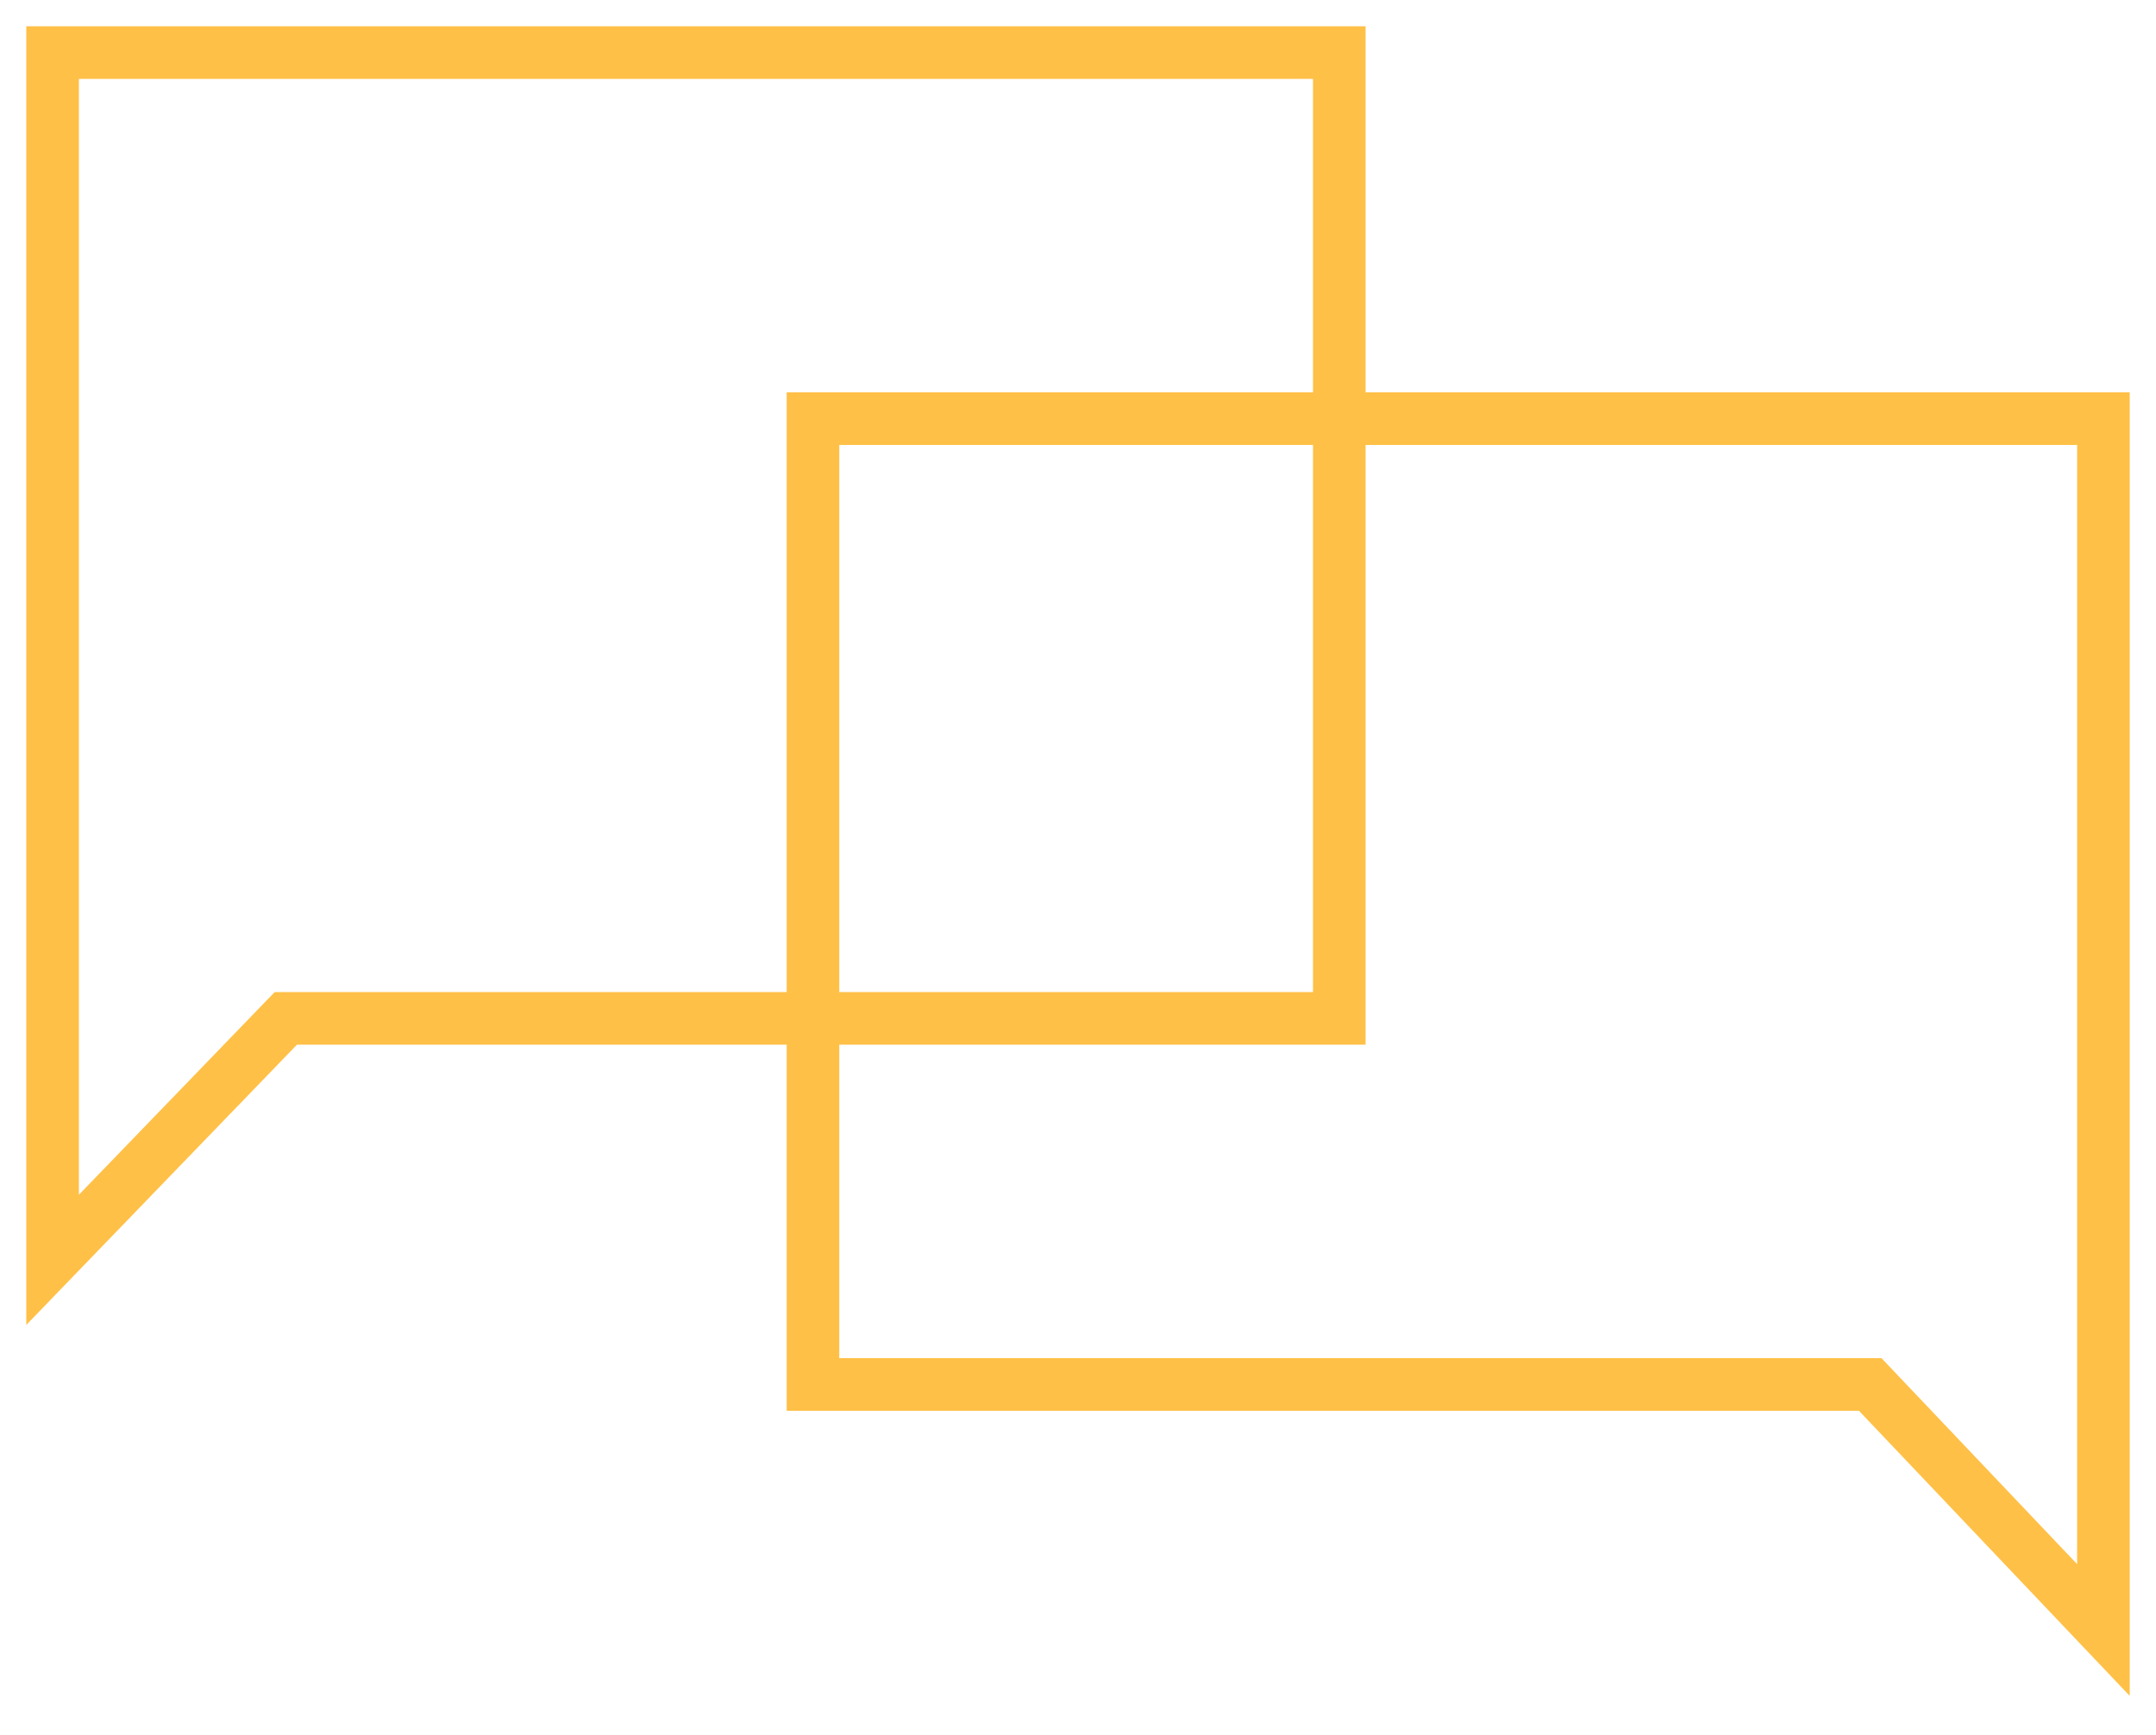 <svg xmlns="http://www.w3.org/2000/svg" width="41" height="33" viewBox="0 0 41 33" fill="none"><path d="M15.46 7.962V26.33H35.565L40 31V7.962H15.46Z" stroke="#FFC047" stroke-miterlimit="13.33"></path><path d="M1 1V23.96L5.435 19.368H25.469V1H1Z" stroke="#FFC047" stroke-miterlimit="13.33"></path></svg>
